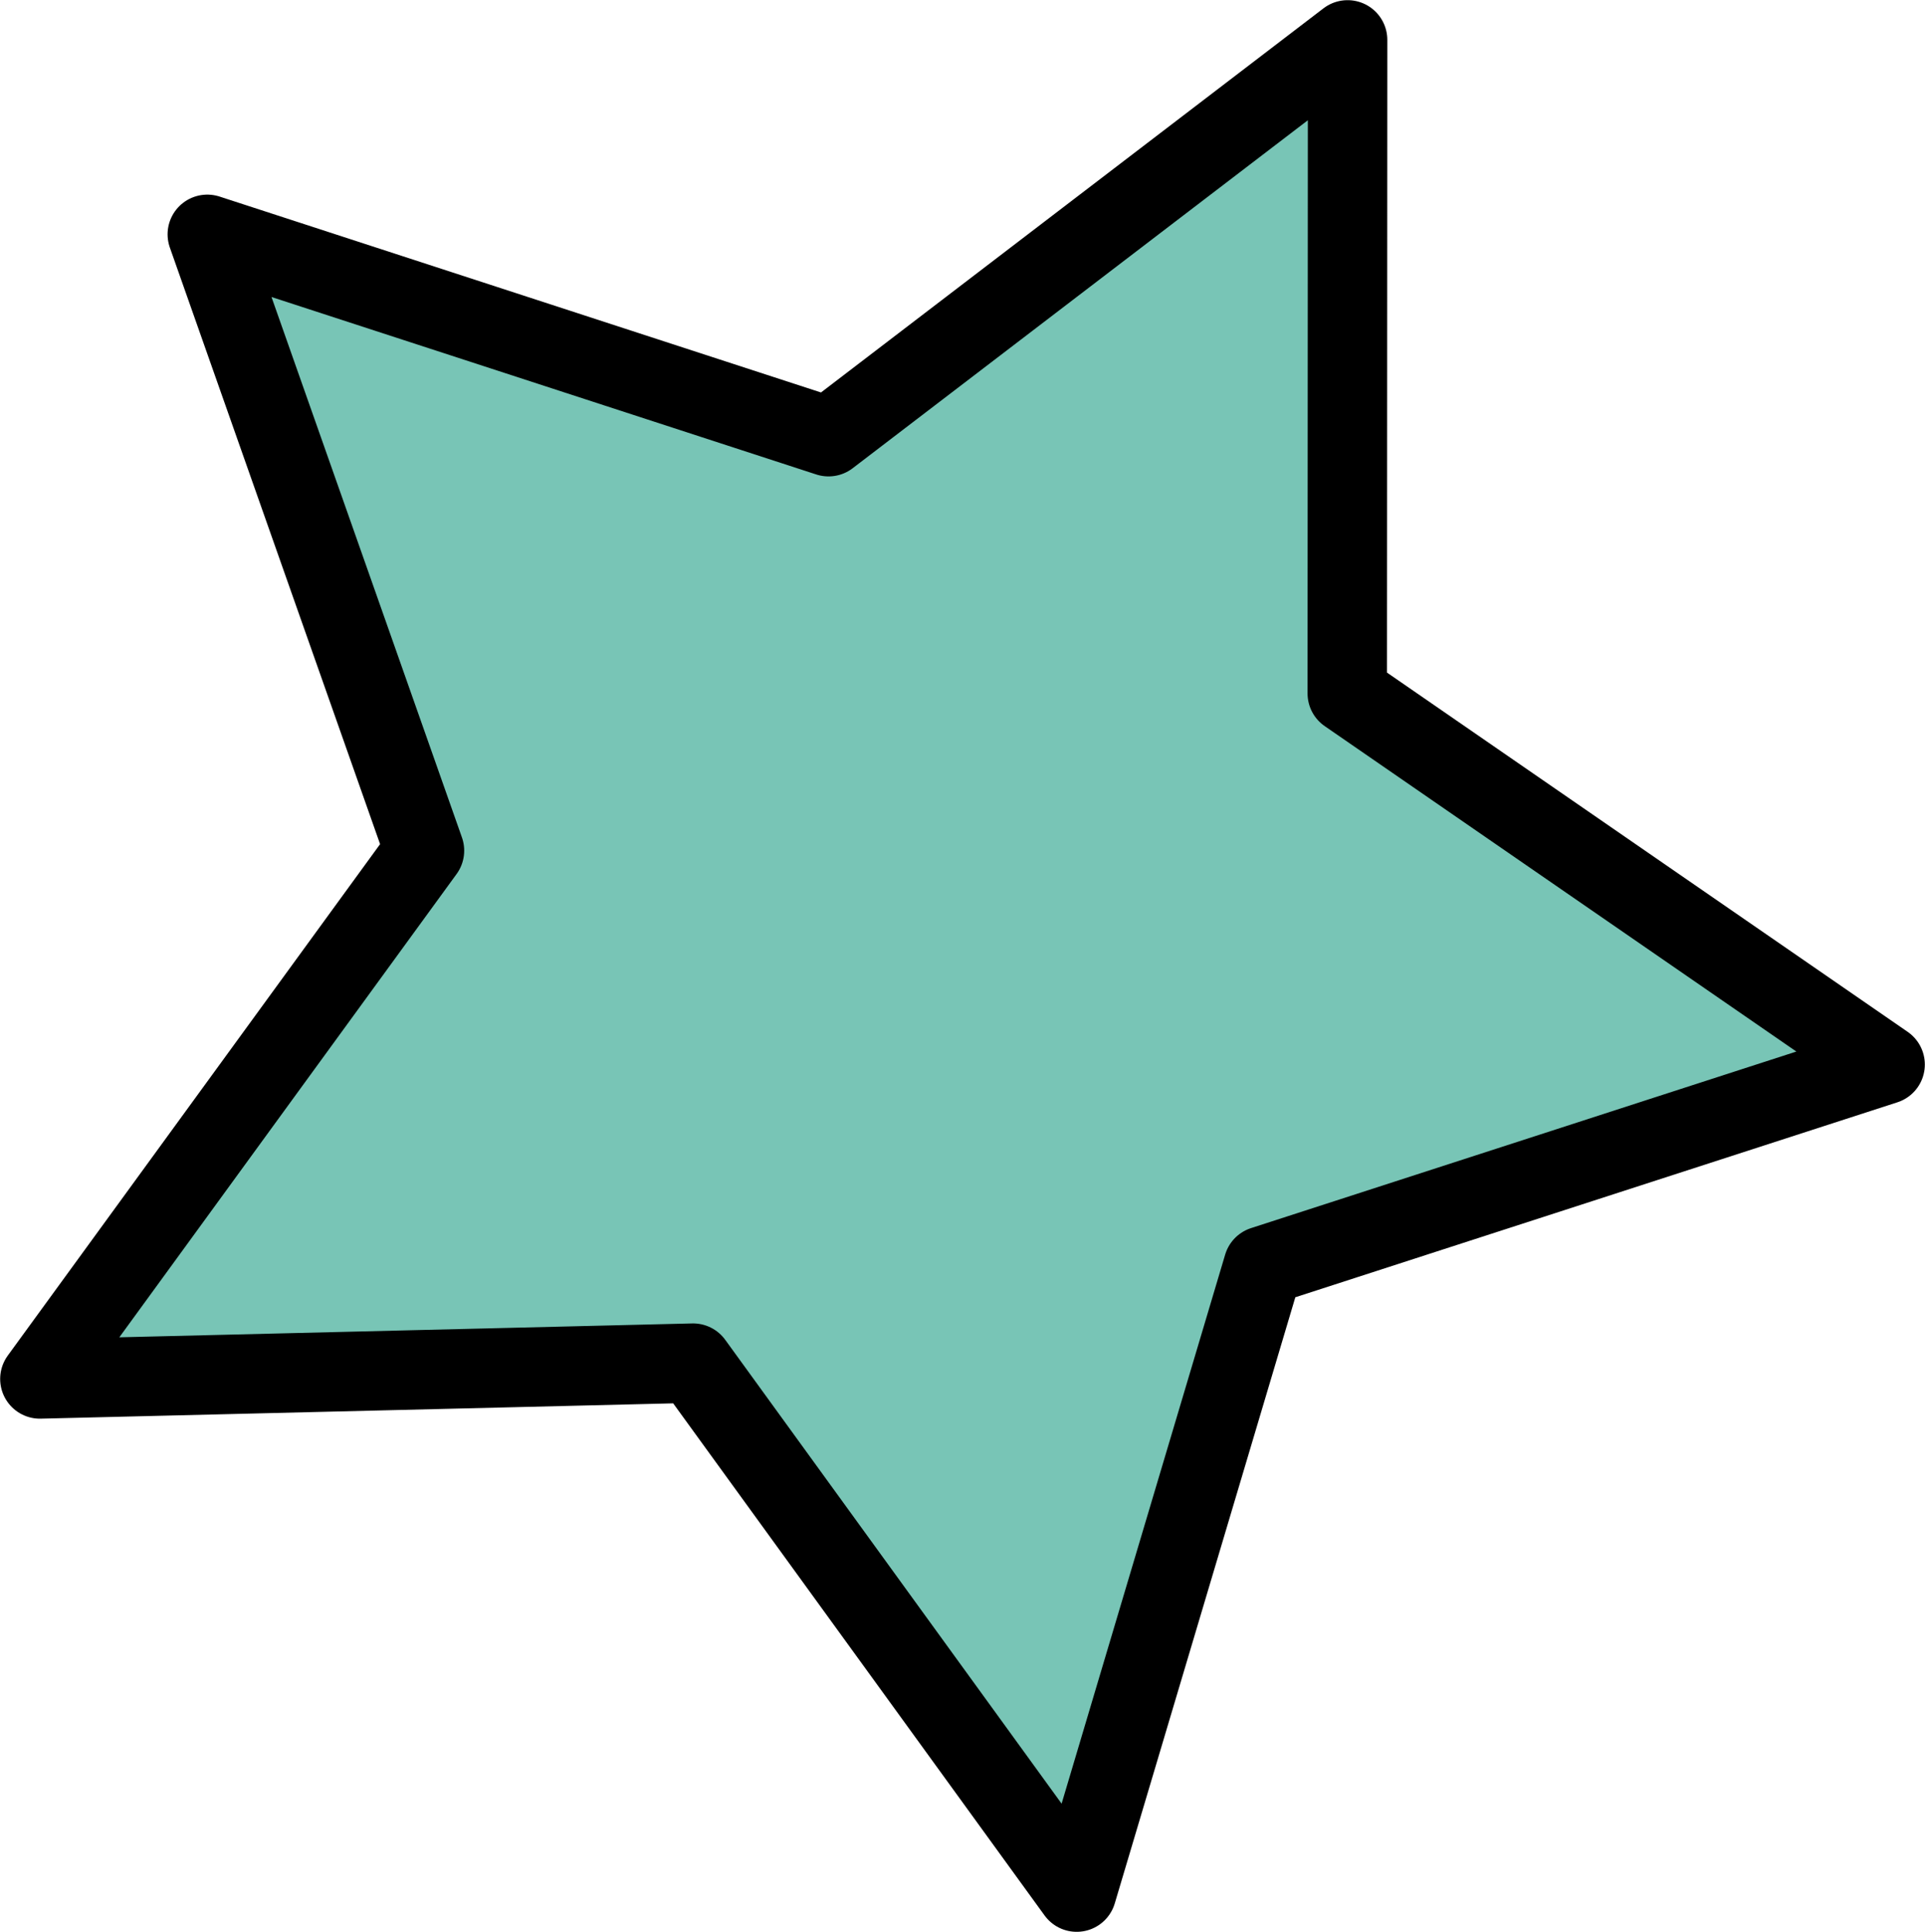<?xml version="1.0" encoding="UTF-8"?><svg id="_レイヤー_1" xmlns="http://www.w3.org/2000/svg" width="58.41" height="58.62" viewBox="0 0 58.41 58.62"><defs><style>.cls-1{fill:#78c5b6;stroke:#000;stroke-linecap:round;stroke-linejoin:round;stroke-width:2.41px;}</style></defs><polygon class="cls-1" points="57.2 32.3 38.33 38.41 32.67 57.41 21.03 41.36 1.21 41.84 12.88 25.81 6.29 7.11 25.14 13.25 40.89 1.21 40.88 21.04 57.2 32.3"/></svg>